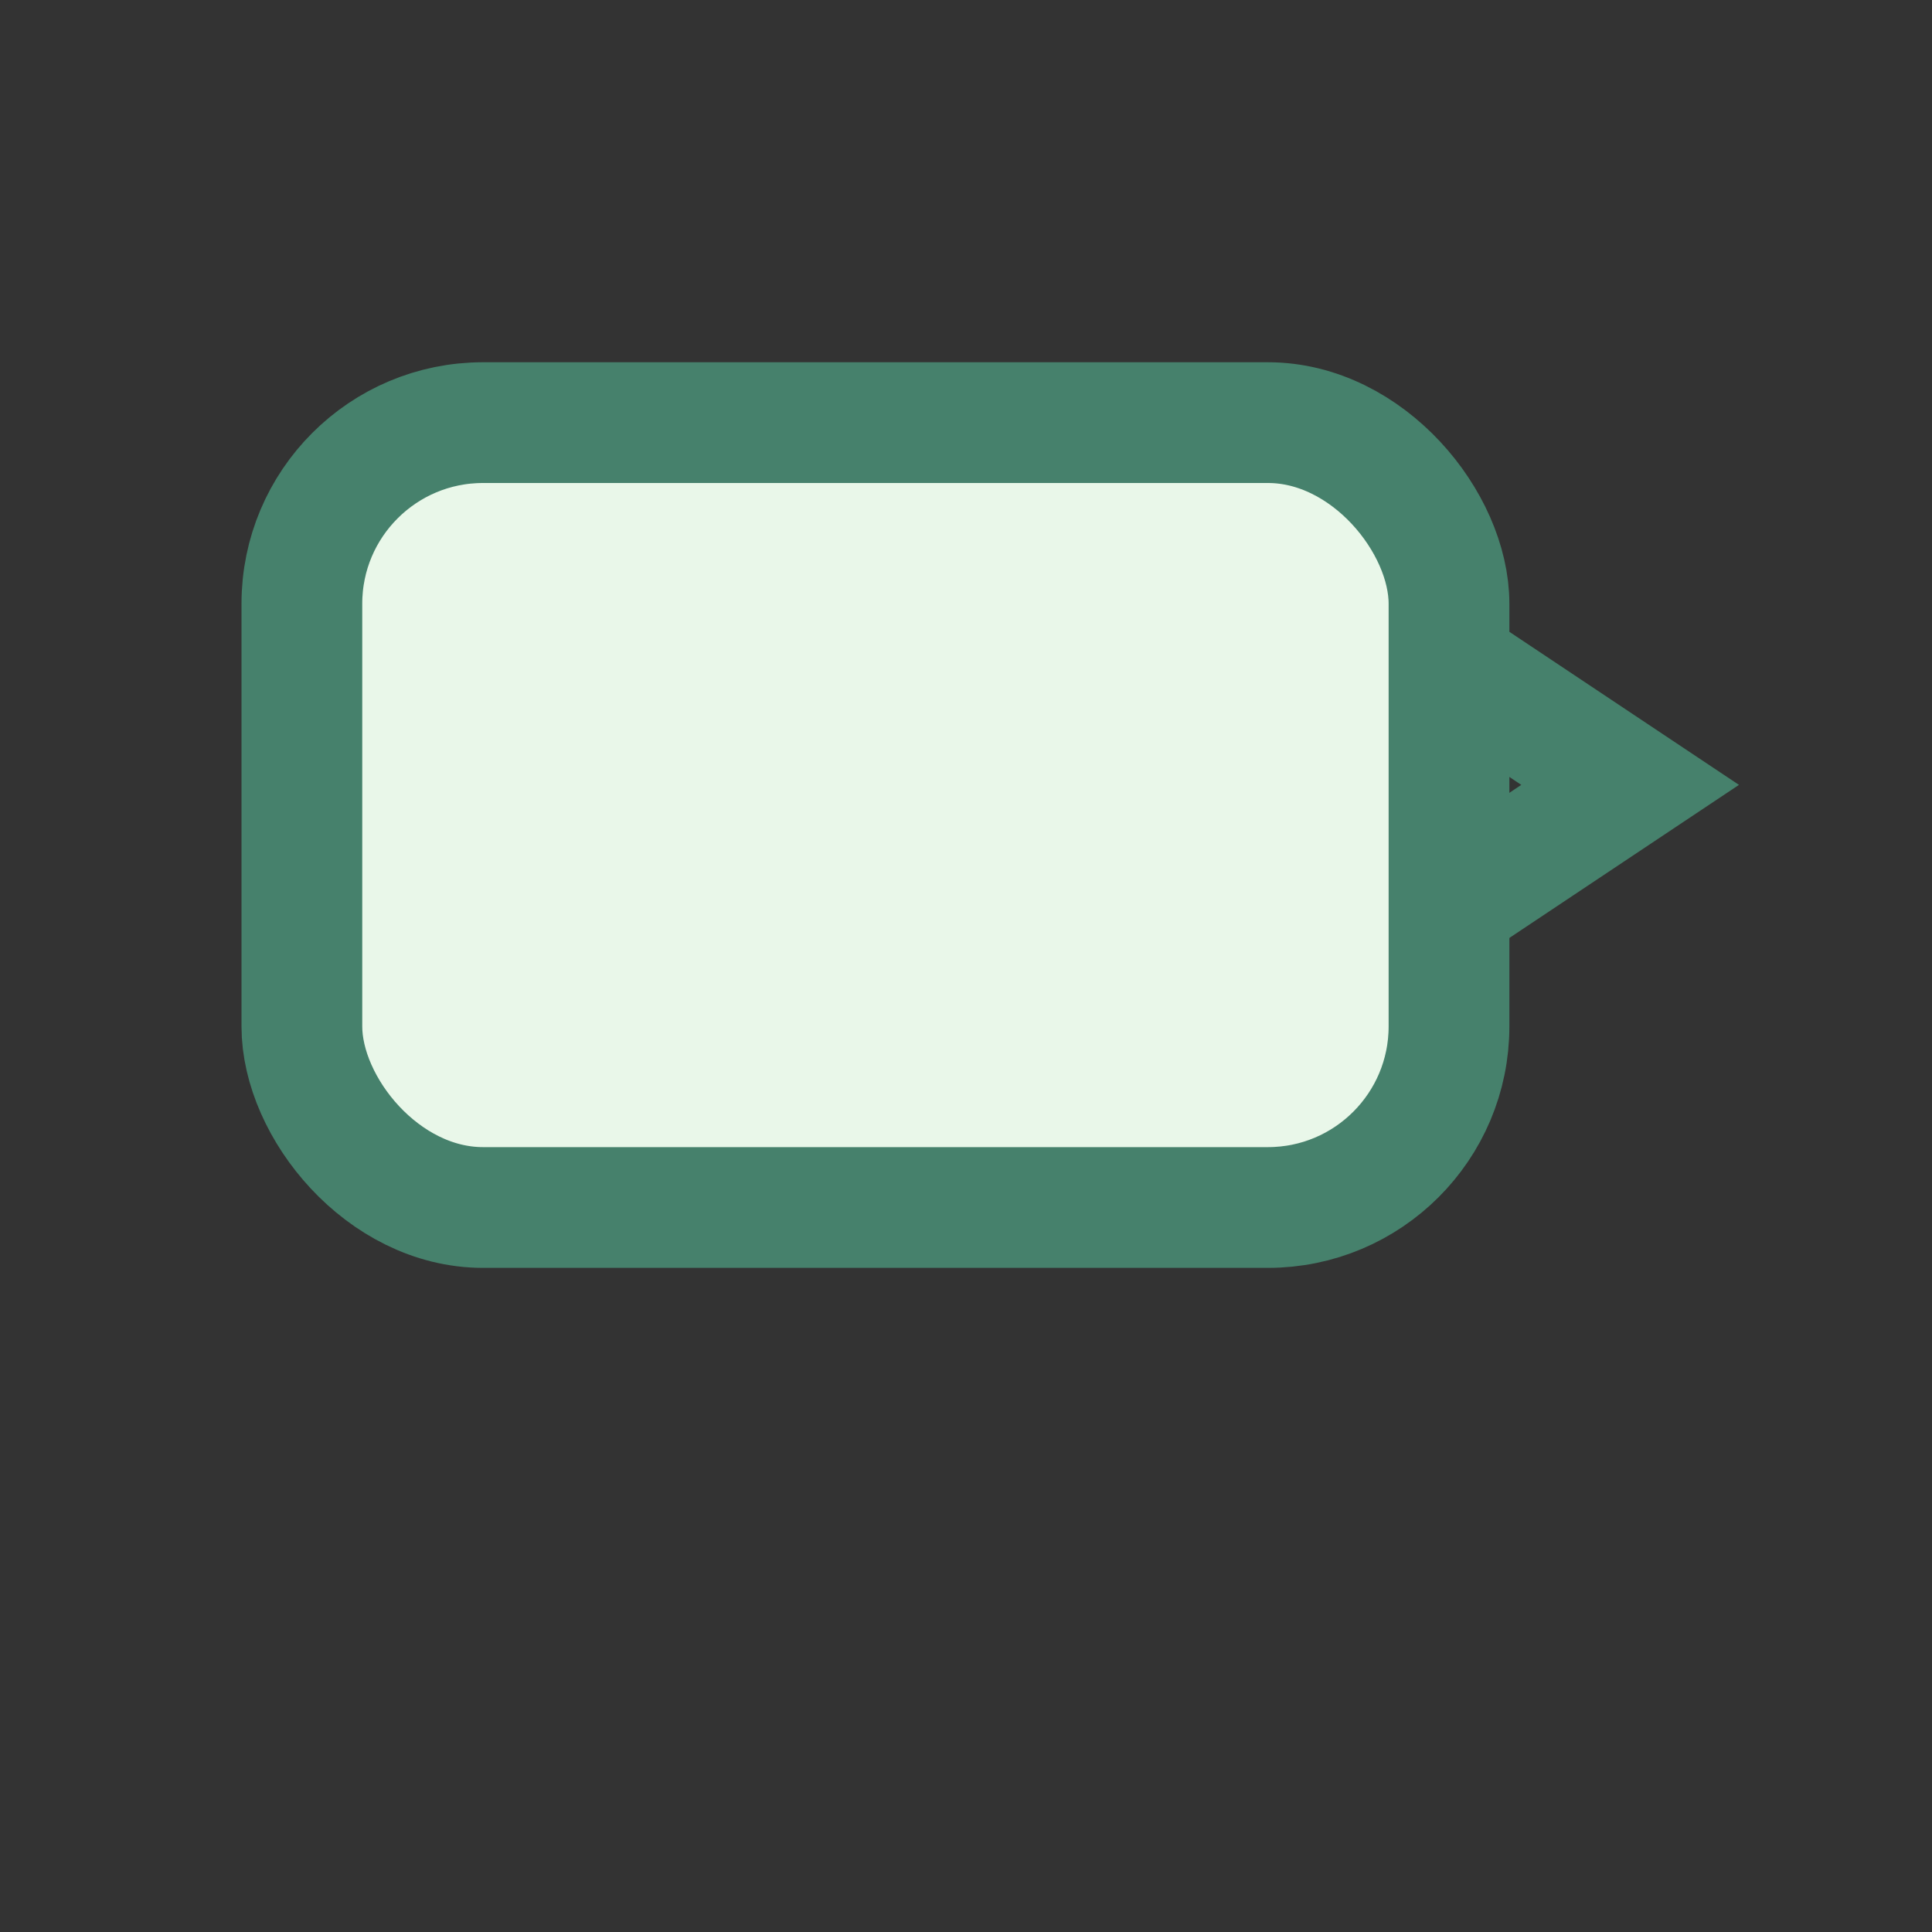 <?xml version="1.0" encoding="UTF-8"?>
<svg xmlns="http://www.w3.org/2000/svg" width="32" height="32" viewBox="0 0 32 32"><rect x="0" y="0" width="32" height="32" fill="#333333" stroke="none"/><rect x="5" y="7" width="19" height="13" rx="3" fill="#E9F7E9" stroke="#46816C" stroke-width="2"/><path d="M24 11l3 2-3 2" stroke="#46816C" stroke-width="2" fill="none"/></svg>